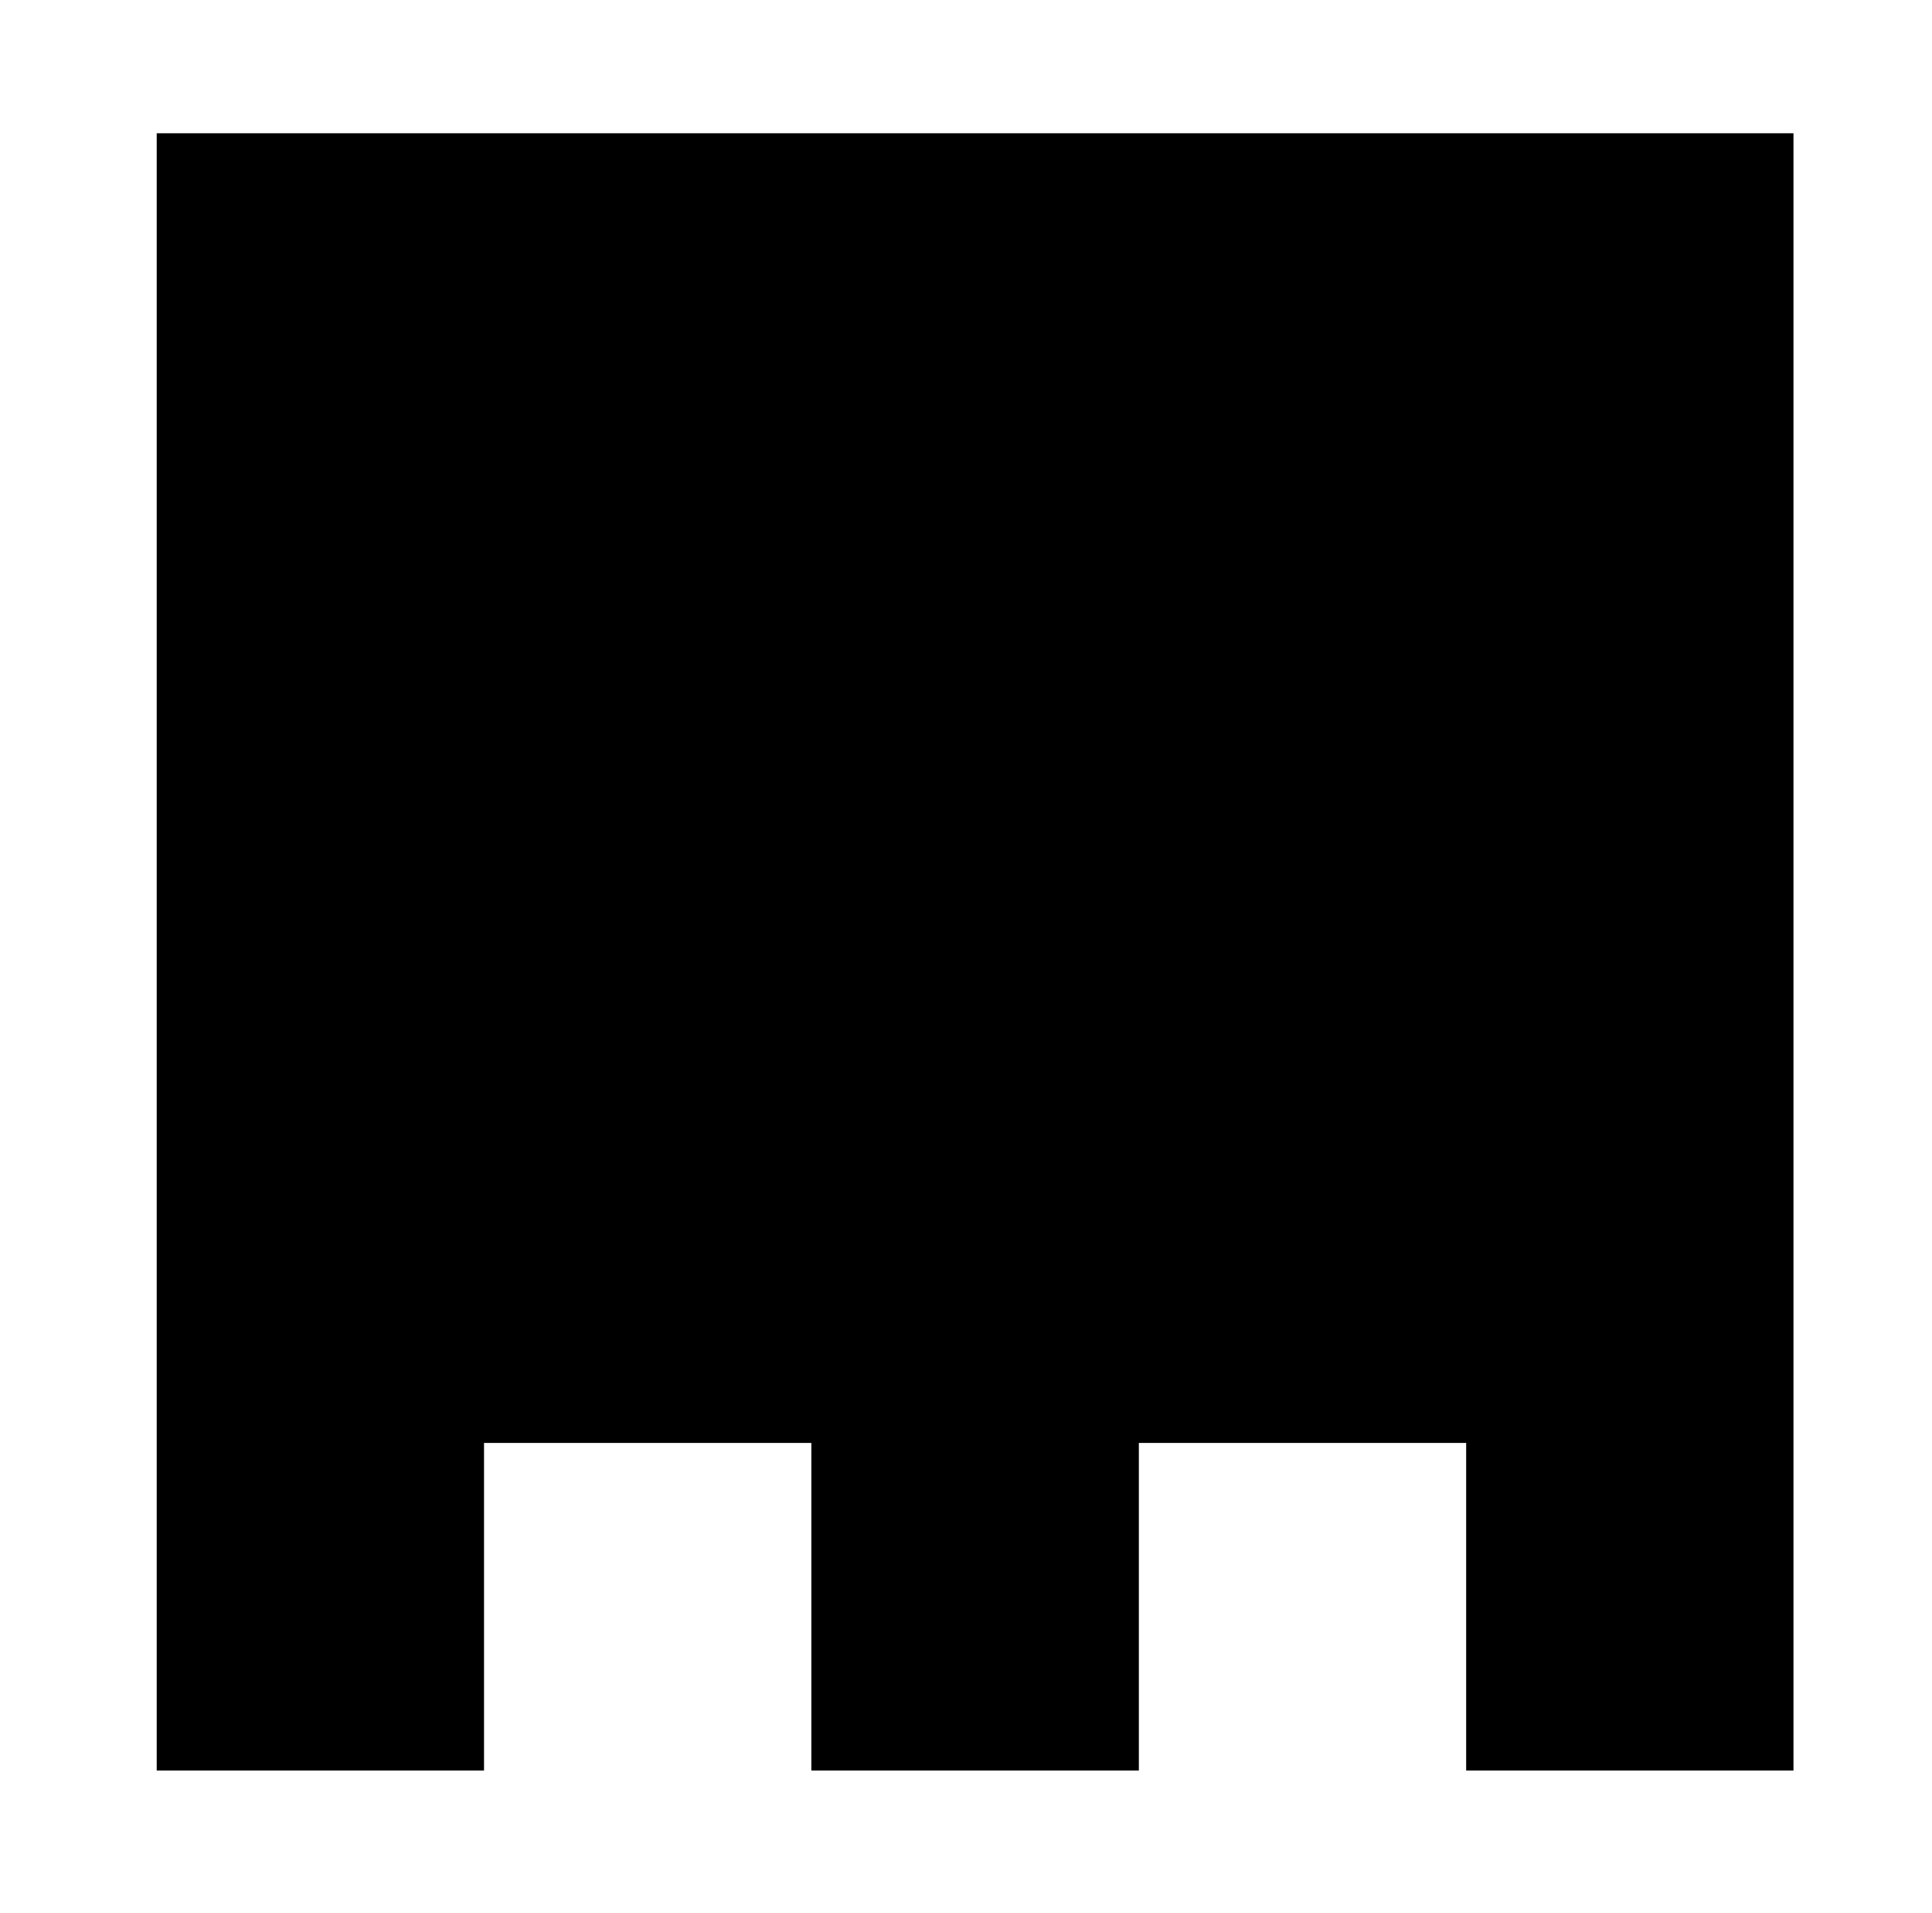 <?xml version="1.0" encoding="UTF-8"?>
<svg width="203px" height="201px" viewBox="0 0 203 201" xmlns="http://www.w3.org/2000/svg" xmlns:xlink="http://www.w3.org/1999/xlink" version="1.1">
    <style>path {fill: #000;}@media (prefers-color-scheme: dark) {path {fill: #fff;}}</style>
 <!-- Generated by Pixelmator Pro Demo 2.0.6 -->
 <path id="Path" d="M16.466 14 L16.466 151.587 16.466 186 50.858 186 50.858 151.587 85.249 151.587 85.249 186 119.662 186 119.662 151.587 154.054 151.587 154.054 186 188.446 186 188.446 151.587 188.446 14 Z" fill="#ffffff" fill-opacity="1" stroke="none"/>
</svg>
